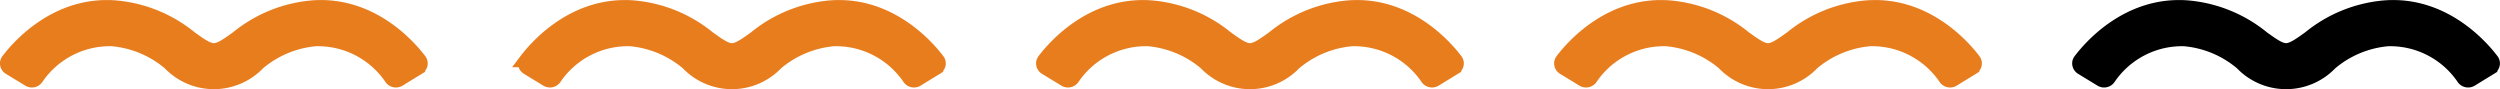 <svg xmlns="http://www.w3.org/2000/svg" width="181.966" height="6.489" viewBox="0 0 181.966 6.489">
  <g id="グループ_29275" data-name="グループ 29275" transform="translate(7522.842 -3923.436)">
    <path id="パス_188" data-name="パス 188" d="M282.572,538.034a.428.428,0,0,0,.558-.1,6.437,6.437,0,0,1,5.508-2.841,7.457,7.457,0,0,1,4.172,1.742,4.47,4.47,0,0,0,6.466,0,7.457,7.457,0,0,1,4.172-1.742,6.442,6.442,0,0,1,5.508,2.841.428.428,0,0,0,.558.1l1.4-.859a.4.4,0,0,0,.186-.264.368.368,0,0,0-.069-.292c-.745-.986-3.509-4.176-7.779-3.867a10,10,0,0,0-5.513,2.224c-.77.555-1.263.894-1.7.894s-.932-.34-1.7-.894a10,10,0,0,0-5.513-2.224c-4.276-.305-7.035,2.883-7.779,3.867a.365.365,0,0,0-.069.292.4.4,0,0,0,.185.264Z" transform="translate(-7803.316 3391.208)" fill="#e87d1e" stroke="#e87d1e" stroke-width="1"/>
    <path id="パス_189" data-name="パス 189" d="M282.572,538.034a.428.428,0,0,0,.558-.1,6.437,6.437,0,0,1,5.508-2.841,7.457,7.457,0,0,1,4.172,1.742,4.47,4.47,0,0,0,6.466,0,7.457,7.457,0,0,1,4.172-1.742,6.442,6.442,0,0,1,5.508,2.841.428.428,0,0,0,.558.1l1.4-.859a.4.4,0,0,0,.186-.264.368.368,0,0,0-.069-.292c-.745-.986-3.509-4.176-7.779-3.867a10,10,0,0,0-5.513,2.224c-.77.555-1.263.894-1.7.894s-.932-.34-1.7-.894a10,10,0,0,0-5.513-2.224c-4.276-.305-7.035,2.883-7.779,3.867a.365.365,0,0,0-.069.292.4.4,0,0,0,.185.264Z" transform="translate(-7765.608 3391.208)" fill="#e87d1e" stroke="#e87d1e" stroke-width="1"/>
    <path id="パス_190" data-name="パス 190" d="M282.572,538.034a.428.428,0,0,0,.558-.1,6.437,6.437,0,0,1,5.508-2.841,7.457,7.457,0,0,1,4.172,1.742,4.47,4.47,0,0,0,6.466,0,7.457,7.457,0,0,1,4.172-1.742,6.442,6.442,0,0,1,5.508,2.841.428.428,0,0,0,.558.1l1.4-.859a.4.4,0,0,0,.186-.264.368.368,0,0,0-.069-.292c-.745-.986-3.509-4.176-7.779-3.867a10,10,0,0,0-5.513,2.224c-.77.555-1.263.894-1.7.894s-.932-.34-1.7-.894a10,10,0,0,0-5.513-2.224c-4.276-.305-7.035,2.883-7.779,3.867a.365.365,0,0,0-.069.292.4.4,0,0,0,.185.264Z" transform="translate(-7727.901 3391.208)" fill="#e87d1e" stroke="#e87d1e" stroke-width="1"/>
    <path id="パス_191" data-name="パス 191" d="M282.572,538.034a.428.428,0,0,0,.558-.1,6.437,6.437,0,0,1,5.508-2.841,7.457,7.457,0,0,1,4.172,1.742,4.47,4.47,0,0,0,6.466,0,7.457,7.457,0,0,1,4.172-1.742,6.442,6.442,0,0,1,5.508,2.841.428.428,0,0,0,.558.1l1.4-.859a.4.4,0,0,0,.186-.264.368.368,0,0,0-.069-.292c-.745-.986-3.509-4.176-7.779-3.867a10,10,0,0,0-5.513,2.224c-.77.555-1.263.894-1.7.894s-.932-.34-1.7-.894a10,10,0,0,0-5.513-2.224c-4.276-.305-7.035,2.883-7.779,3.867a.365.365,0,0,0-.069.292.4.4,0,0,0,.185.264Z" transform="translate(-7690.194 3391.208)" fill="#e87d1e" stroke="#e87d1e" stroke-width="1"/>
    <path id="パス_192" data-name="パス 192" d="M282.572,538.034a.428.428,0,0,0,.558-.1,6.437,6.437,0,0,1,5.508-2.841,7.457,7.457,0,0,1,4.172,1.742,4.47,4.47,0,0,0,6.466,0,7.457,7.457,0,0,1,4.172-1.742,6.442,6.442,0,0,1,5.508,2.841.428.428,0,0,0,.558.1l1.4-.859a.4.4,0,0,0,.186-.264.368.368,0,0,0-.069-.292c-.745-.986-3.509-4.176-7.779-3.867a10,10,0,0,0-5.513,2.224c-.77.555-1.263.894-1.7.894s-.932-.34-1.7-.894a10,10,0,0,0-5.513-2.224c-4.276-.305-7.035,2.883-7.779,3.867a.365.365,0,0,0-.069.292.4.4,0,0,0,.185.264Z" transform="translate(-7652.487 3391.208)" stroke="#000" stroke-width="1"/>
  </g>
</svg>
